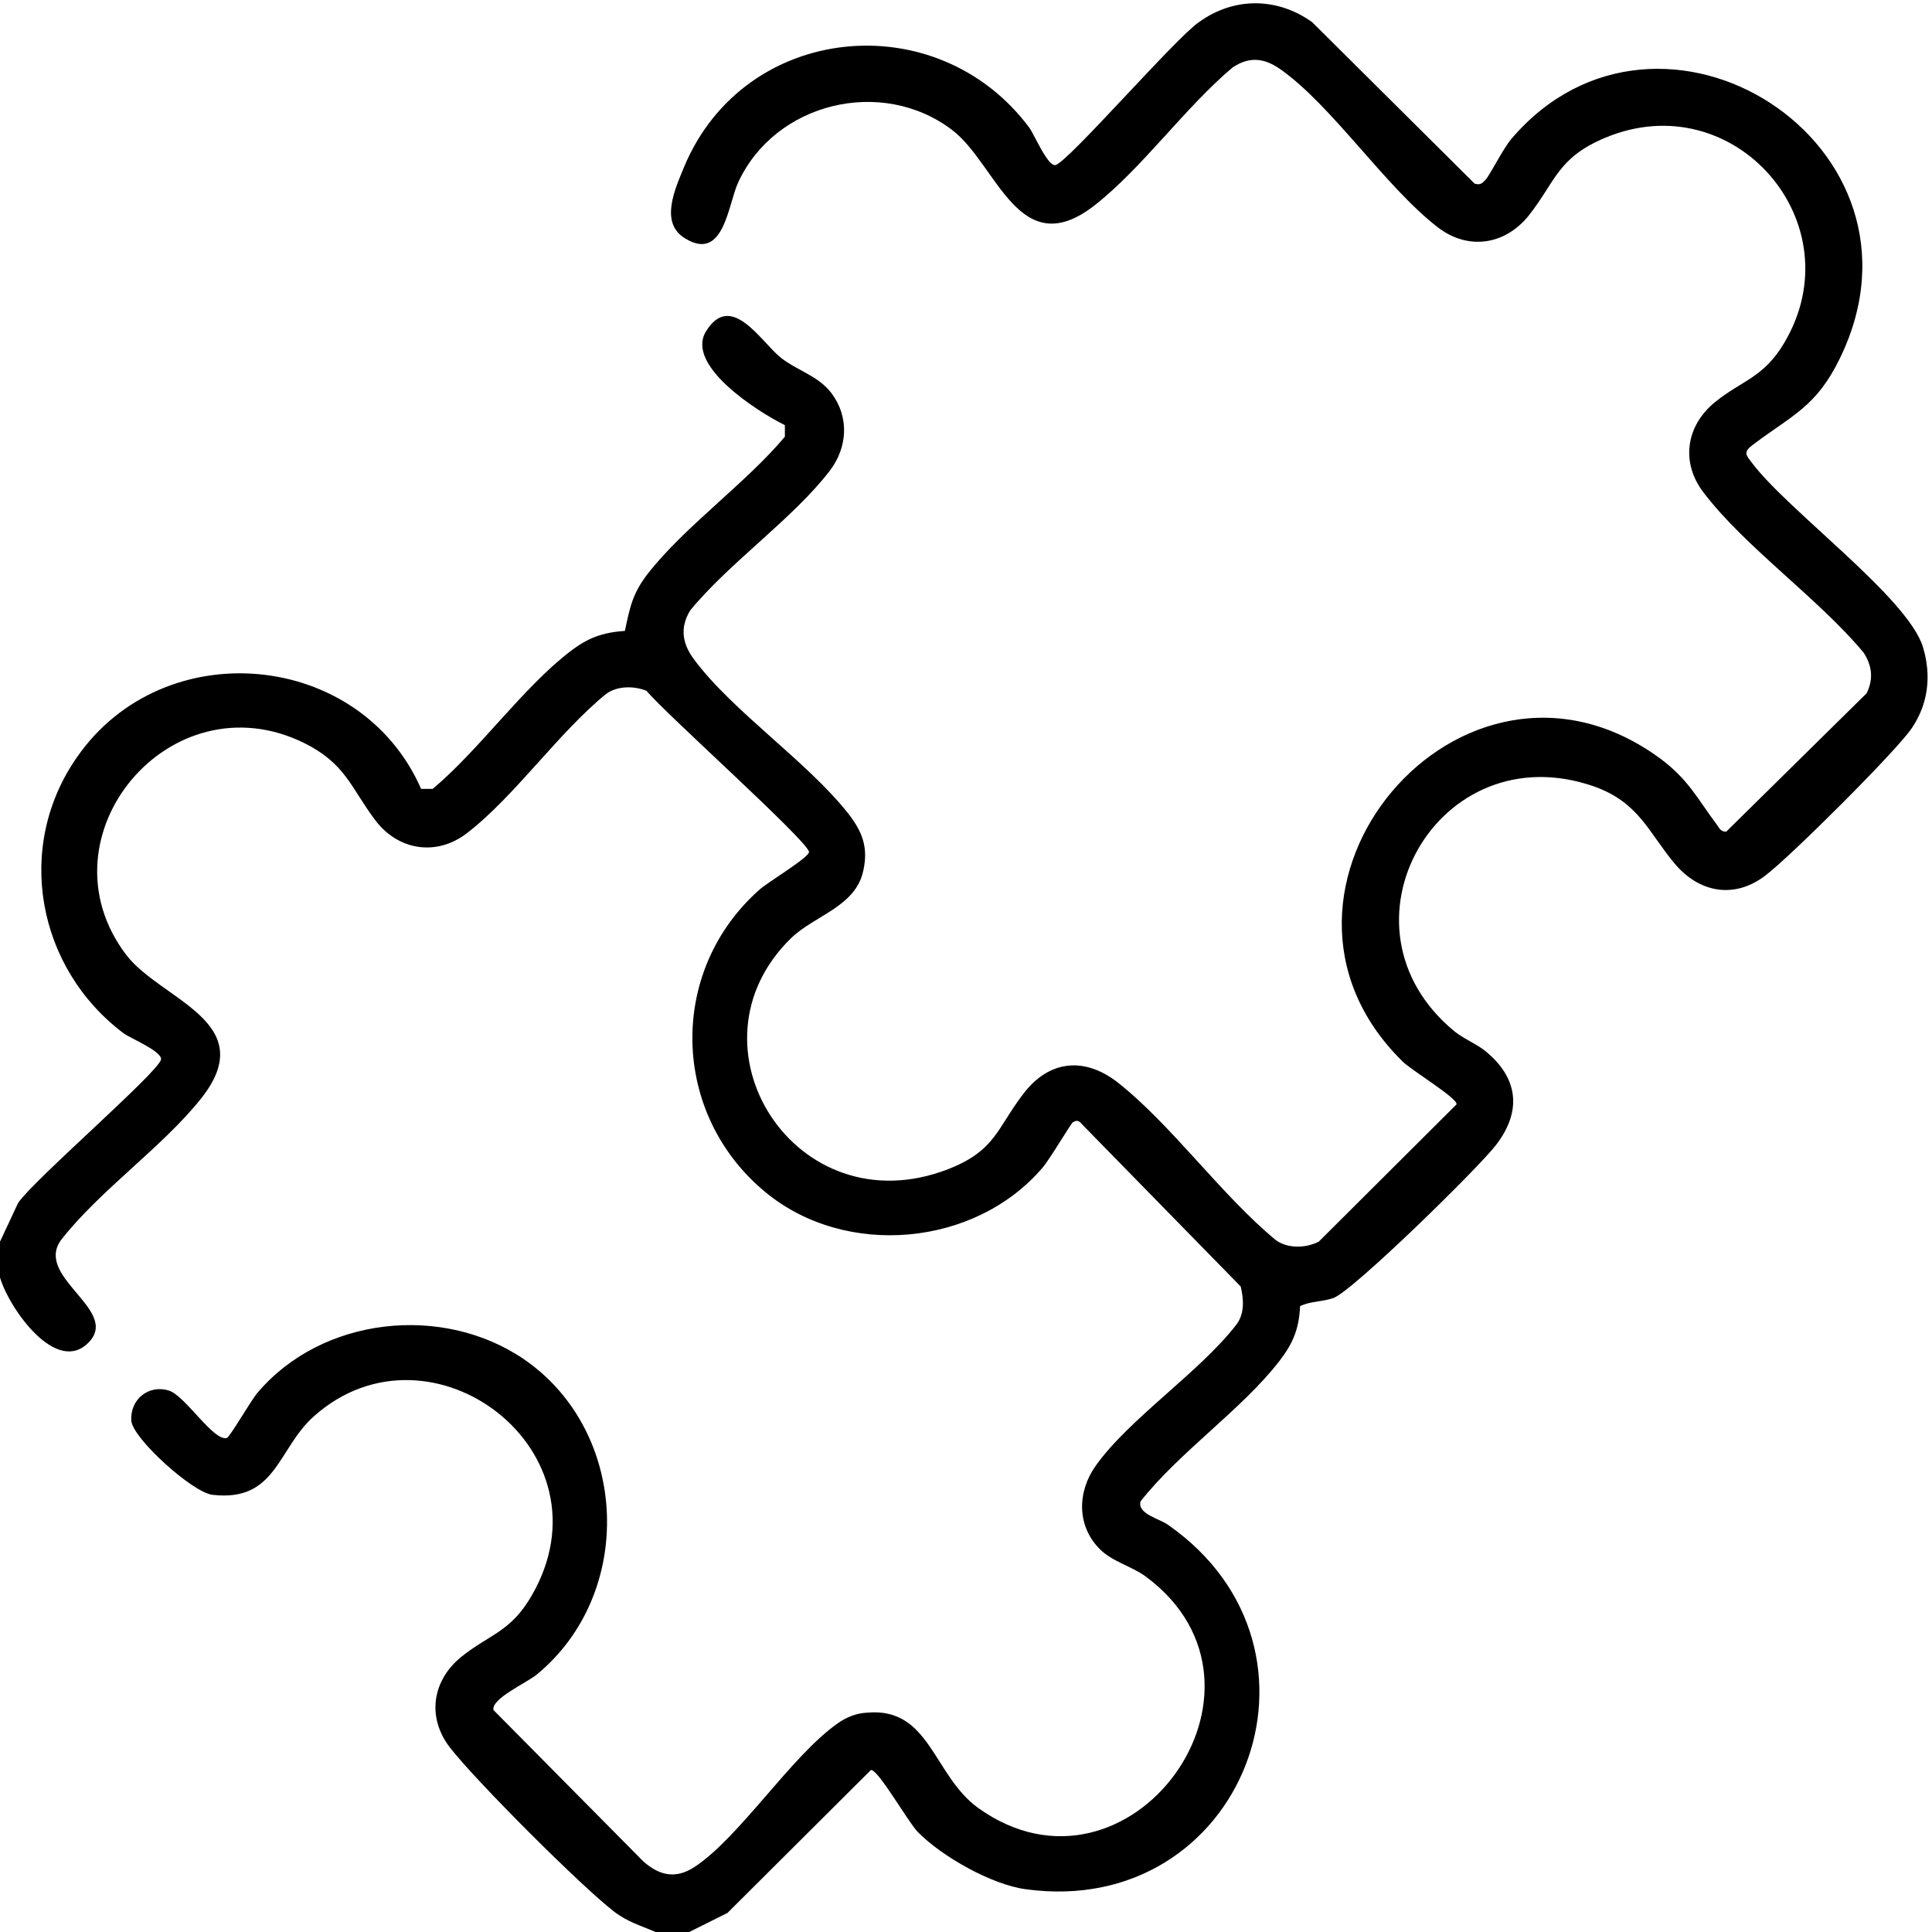 <?xml version="1.0" encoding="utf-8"?>
<!-- Generator: Adobe Illustrator 30.0.0, SVG Export Plug-In . SVG Version: 9.03 Build 0)  -->
<svg version="1.1" id="Livello_1" xmlns="http://www.w3.org/2000/svg" xmlns:xlink="http://www.w3.org/1999/xlink" x="0px" y="0px"
	 viewBox="0 0 384 384" style="enable-background:new 0 0 384 384;" xml:space="preserve">
<g>
	<path d="M137,384h-6.7c-3-1.3-5.6-2-8.3-4.1c-6.5-5-27.5-26-32.6-32.6c-4.6-6-3.5-13.3,2.3-18c5.6-4.5,9.8-4.9,14-12.2
		c16.5-28.6-20-56.2-43.2-35.7c-7.4,6.5-7.5,17.2-20.3,15.7c-4-0.5-15.8-11.2-16.1-14.7c-0.3-4.2,3.4-7.3,7.5-6
		c3.2,1,8.9,10.2,11.5,9.4c0.6-0.2,4.8-7.5,6.1-9c12.8-15.1,36.8-17.7,53-6.6c20.9,14.4,22.1,46.6,2.4,62.7c-2,1.6-9.1,4.8-8.5,7
		l29.8,30.1c3.2,2.8,6.4,3.5,10.1,1.1c9-5.9,19.2-22,28.4-28.5c1.8-1.3,3.8-2.1,6-2.2c12.5-1.1,13.1,12.6,22.1,19
		c29.9,21.3,63-23.9,33.3-46c-2.8-2.1-6.8-3-9.3-5.6c-4.5-4.6-4.4-11.3-0.7-16.5c6.7-9.4,20.7-18.6,28-28.1c1.6-2.2,1.4-5,0.8-7.5
		l-31.5-32.2c-0.6-0.7-1-1-1.9-0.4c-0.4,0.3-4.6,7.4-6,9c-13.4,15.7-39.1,18-55,4.9c-18.9-15.5-19.6-44.1-1.1-60.3
		c1.6-1.4,9.9-6.4,9.7-7.4c-0.6-2.5-28.7-27.6-32.3-32c-2.5-1-5.8-1-8,0.6c-9.5,7.7-18.2,20.4-27.7,27.7c-6.1,4.7-13.8,3.4-18.3-2.7
		c-4.8-6.4-5.8-11.1-14-15.2c-26.7-13.2-53.2,18.7-35.4,42.1c6.9,9,26.9,13.3,14.9,28.5c-7.7,9.7-20.1,18.2-27.9,28.2
		c-5.4,7.6,12.7,14.2,5,20.8c-6.6,5.6-15.9-8.3-17.2-13.8V247l3.7-7.9c3-4.5,27.8-25.9,28.4-28.5c0.3-1.6-6-4.2-7.4-5.2
		c-17.2-12.9-21.8-37-9.3-54.9c17.2-24.8,56.3-21.3,68.4,6.3l2.3,0c9.3-7.8,17.9-20.1,27.3-27.3c3.5-2.7,6.4-3.8,10.9-4.1
		c1-4.7,1.5-7.4,4.5-11.3c7.3-9.4,19.5-18,27.3-27.3l0-2.3c-5.3-2.6-19.8-11.8-15.7-18.6c5-8.2,11,2.1,14.9,5.2
		c3.3,2.6,7.5,3.6,10.1,7.1c3.5,4.7,3.2,10.7-0.4,15.4c-7.3,9.5-19.9,18.2-27.7,27.7c-2.1,3.4-1.6,6.6,0.7,9.7
		c7.7,10.4,22.5,20.3,30.7,30.7c2.8,3.6,4,6.7,3,11.3c-1.5,7.2-9.6,8.9-14.3,13.4c-22.1,21.4,0.8,57.7,31.1,46
		c9.5-3.7,9.7-8.1,15-15c5.1-6.7,12.1-7.4,18.7-2.3c10.8,8.5,20.6,22.4,31.5,31.4c2.4,1.7,5.9,1.6,8.5,0.3l27.4-27.3
		c0.3-1.2-9.2-6.9-10.8-8.6c-34.3-33.8,11.8-89,51.2-60.2c5.7,4.2,7.5,8.1,11.4,13.3c0.5,0.7,0.7,1.3,1.8,1.3l27.9-27.5
		c1.4-2.8,1.1-5.5-0.6-8.1c-9-10.8-23.5-20.9-31.8-31.8c-4.6-6-3.5-13.3,2.3-18c5.3-4.3,9.6-4.8,13.7-11.7
		c14.2-23.8-9.9-51.6-35.6-40.8c-9.5,4-9.8,8.7-15.2,15.5c-4.7,5.8-12,6.9-18,2.3c-10.5-8.1-21-24.2-31.4-31.5
		c-3.2-2.2-6.1-2.5-9.4-0.3c-9.4,7.9-17.9,19.9-27.3,27.3c-15.2,12-19.5-8.1-28.5-14.9c-14-10.6-35.2-5.4-42.5,10.5
		c-2,4.3-2.8,15.8-10.5,11.1c-5.2-3.1-2-9.9-0.2-14.3c12-28.6,50.3-32.3,68.6-7.7c1,1.4,3.7,7.8,5.2,7.4c2.5-0.6,24-25.4,28.5-28.4
		c6.9-5,15.5-5,22.5,0l32.3,32.1c1.1,0.3,1.4,0,2.1-0.7c0.9-0.9,3.5-6.2,5.2-8.2c29.5-34.6,86,1.1,65.3,43.6
		c-4.7,9.7-9.5,11.3-17.3,17.2c-2,1.5-1.4,2-0.1,3.7c7.2,9.5,30.9,26.7,33.9,36.5c1.7,5.6,1.1,11.2-2.2,16.1
		c-3,4.5-24.3,25.7-29.1,29.3c-6.1,4.7-13.1,3.5-18-2.3c-5.3-6.3-7.1-12.2-16.1-15.4c-31-10.8-53,27.9-27.7,48.7
		c1.9,1.5,4.2,2.4,6,3.8c6.6,5.3,7.5,11.9,2.3,18.7c-3.3,4.4-28.6,29.2-32.4,30.5c-2.4,0.8-4.5,0.6-6.6,1.6
		c-0.2,4.5-1.4,7.4-4.1,10.9c-7.4,9.6-19.9,18.1-27.6,27.9c-0.7,2.5,3.7,3.4,5.5,4.7c35.6,24.9,14.8,78.3-28.3,72.4
		c-6.8-0.9-16.7-6.5-21.5-11.4c-2-2.1-7.9-12.5-9.3-12.3l-28.5,28.4L137,384z"/>
</g>
</svg>
